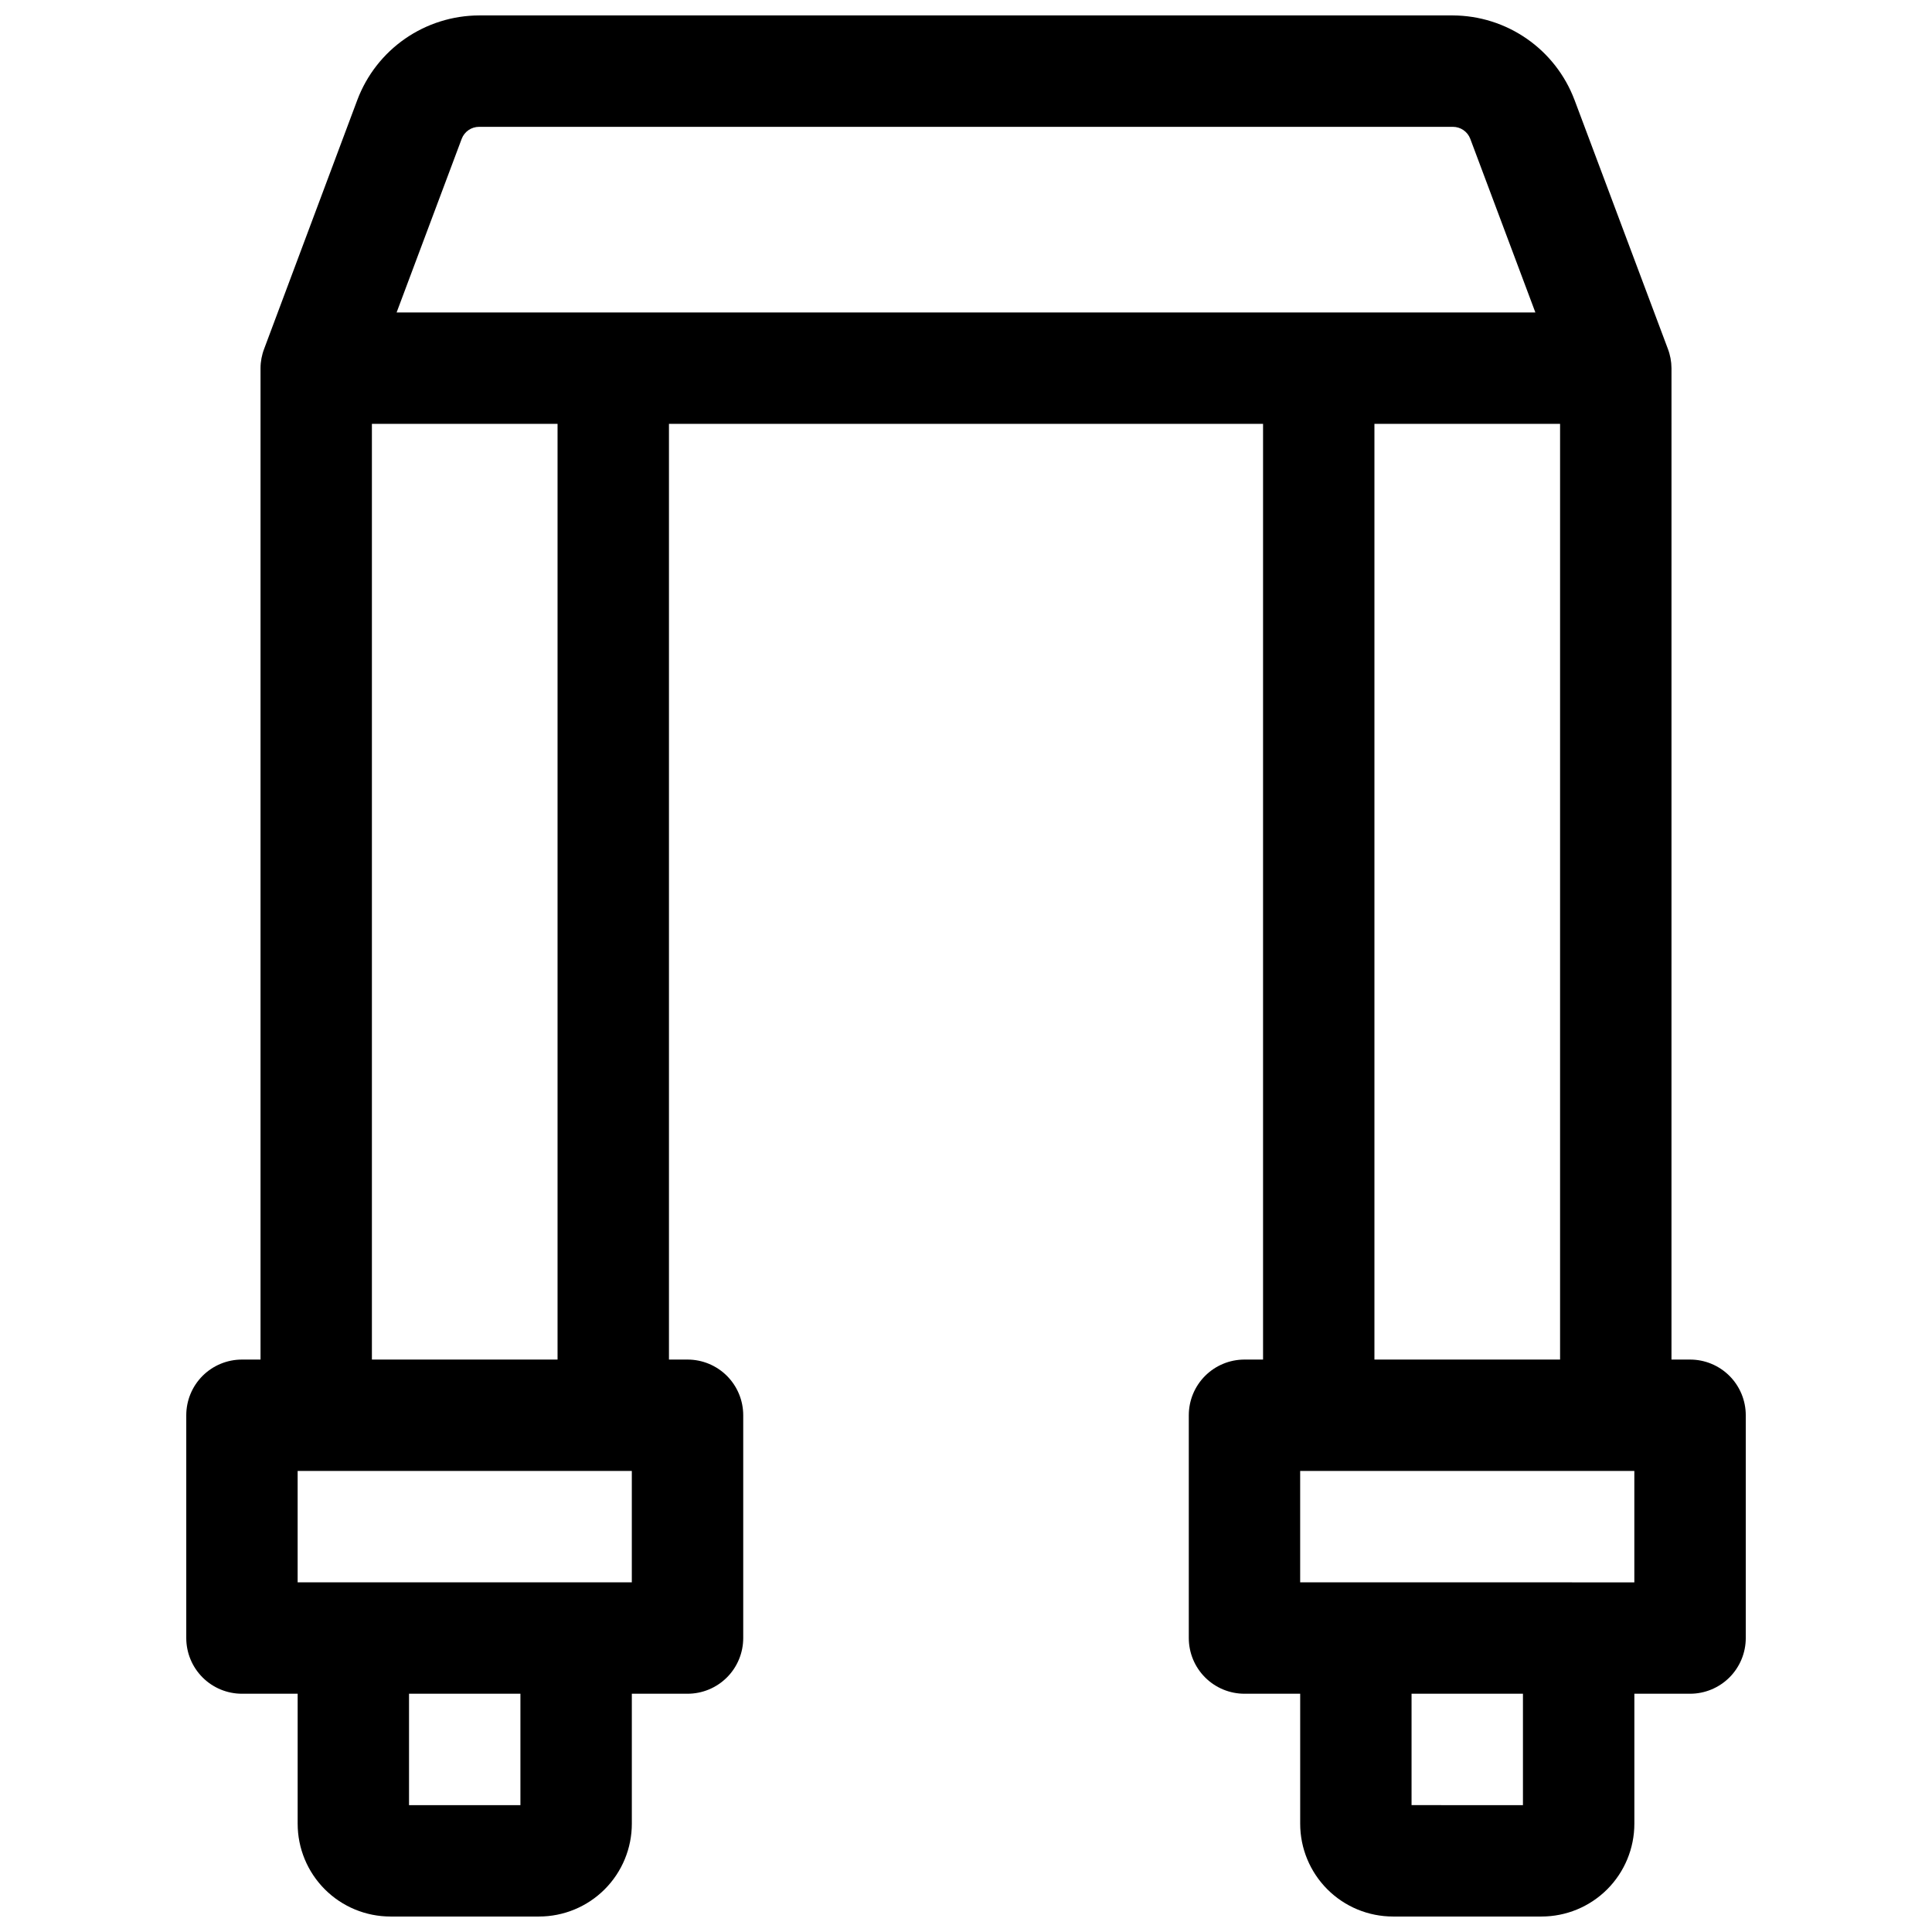 <?xml version="1.0" encoding="UTF-8"?>
<!-- Uploaded to: SVG Repo, www.svgrepo.com, Generator: SVG Repo Mixer Tools -->
<svg width="800px" height="800px" version="1.1" viewBox="144 144 512 512" xmlns="http://www.w3.org/2000/svg">
 <defs>
  <clipPath id="a">
   <path d="m193 148.09h414v503.81h-414z"/>
  </clipPath>
 </defs>
 <g clip-path="url(#a)">
  <path d="m591.88 504.3h-4.922l0.004-262.73c-0.012-1.773-0.344-3.531-0.984-5.188l-24.727-65.93-0.004 0.004c-2.473-6.551-6.879-12.195-12.629-16.188-5.75-3.992-12.574-6.148-19.578-6.18h-258.08c-7.008 0.023-13.84 2.172-19.598 6.16-5.758 3.992-10.168 9.637-12.648 16.188l-24.688 65.945c-0.641 1.656-0.977 3.414-0.984 5.188v262.73h-4.922c-3.914 0-7.668 1.555-10.438 4.32-2.766 2.769-4.32 6.523-4.32 10.438v59.039c0 3.918 1.555 7.672 4.32 10.438 2.769 2.769 6.523 4.324 10.438 4.324h14.762v34.441c0 6.523 2.59 12.781 7.203 17.395s10.871 7.203 17.395 7.203h39.363c6.523 0 12.781-2.59 17.395-7.203s7.203-10.871 7.203-17.395v-34.441h14.762c3.914 0 7.668-1.555 10.438-4.324 2.766-2.766 4.32-6.519 4.32-10.438v-59.039c0-3.914-1.555-7.668-4.32-10.438-2.769-2.766-6.523-4.32-10.438-4.32h-4.922v-247.97h157.44v247.97h-4.922c-3.914 0-7.668 1.555-10.434 4.32-2.769 2.769-4.324 6.523-4.324 10.438v59.039c0 3.918 1.555 7.672 4.324 10.438 2.766 2.769 6.519 4.324 10.434 4.324h14.762v34.441c0 6.523 2.594 12.781 7.207 17.395s10.867 7.203 17.395 7.203h39.359c6.523 0 12.781-2.59 17.395-7.203 4.613-4.613 7.203-10.871 7.203-17.395v-34.441h14.762c3.914 0 7.668-1.555 10.438-4.324 2.769-2.766 4.324-6.519 4.324-10.438v-59.039c0-3.914-1.555-7.668-4.324-10.438-2.769-2.766-6.523-4.32-10.438-4.32zm-325.53-323.5c0.723-1.918 2.555-3.188 4.606-3.188h258.08c2.051 0 3.887 1.27 4.606 3.188l17.25 46.012h-301.79zm15.566 441.58h-29.52v-29.52h29.52zm29.52-59.039h-88.559v-29.52h88.559zm-19.68-59.039h-49.199v-247.97h49.199zm216.48-247.97h49.199v247.97h-49.199zm39.359 366.05-29.52-0.004v-29.52h29.52zm29.52-59.039-88.559-0.004v-29.52h88.559z"/>
 </g>
</svg>